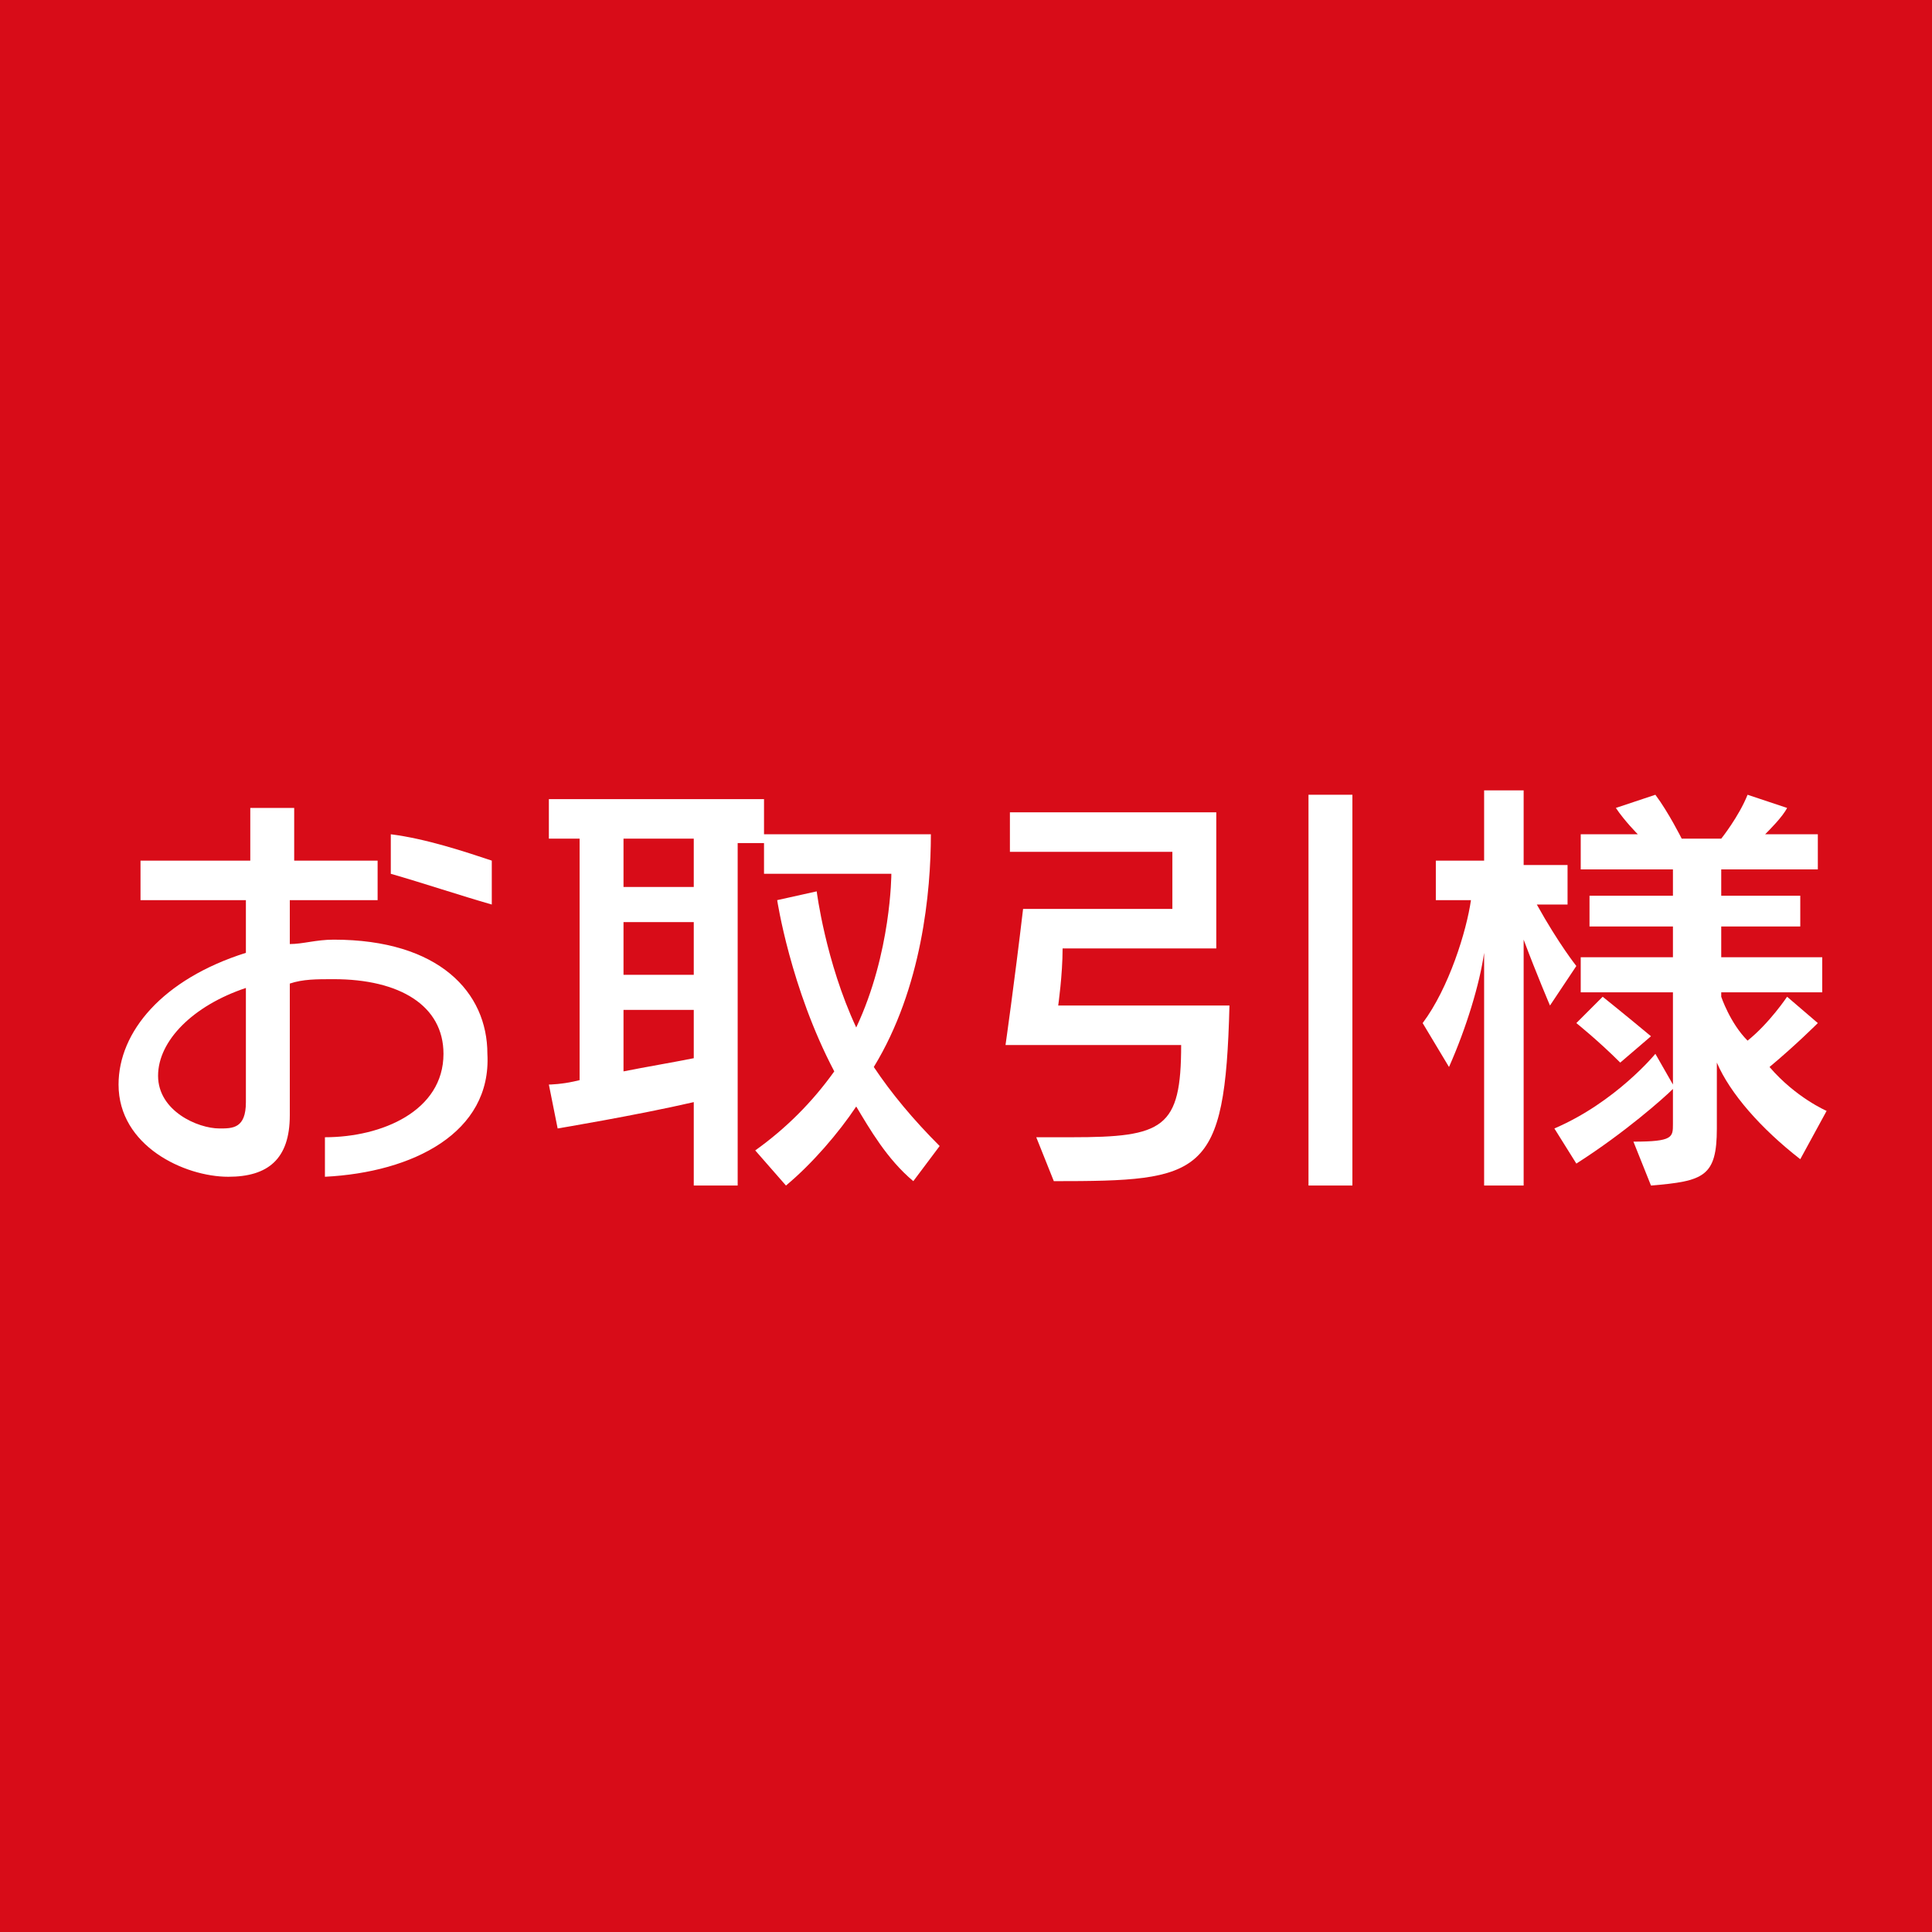 <?xml version="1.0" encoding="utf-8"?>
<!-- Generator: Adobe Illustrator 22.1.0, SVG Export Plug-In . SVG Version: 6.00 Build 0)  -->
<svg version="1.1" id="レイヤー_1" xmlns="http://www.w3.org/2000/svg" xmlns:xlink="http://www.w3.org/1999/xlink" x="0px"
	 y="0px" viewBox="0 0 44 44" style="enable-background:new 0 0 44 44;" xml:space="preserve">
<style type="text/css">
	.st0{fill:#D80C18;}
	.st1{fill:#FFFFFF;}
</style>
<g>
	<g>
		<g>
			<g>
				<rect class="st0" width="44" height="44"/>
			</g>
		</g>
	</g>
	<g>
		<g>
			<path class="st1" d="M7.4,26.8v-0.9c1.3,0,2.7-0.6,2.7-1.9c0-1.1-1-1.7-2.5-1.7c-0.4,0-0.7,0-1,0.1v3c0,1-0.5,1.4-1.4,1.4
				c-1,0-2.5-0.7-2.5-2.1c0-1.2,1-2.4,2.9-3v-1.2H3.2v-0.9h2.5v-1.2h1v1.2h1.9v0.9H6.6v1c0.3,0,0.6-0.1,1-0.1c2.4,0,3.5,1.2,3.5,2.6
				C11.2,25.8,9.4,26.7,7.4,26.8z M5.6,22.5c-1.2,0.4-2,1.2-2,2c0,0.8,0.9,1.2,1.4,1.2c0.3,0,0.6,0,0.6-0.6V22.5z M8.9,19.9V19
				c0.8,0.1,1.7,0.4,2.3,0.6v1C10.5,20.4,9.6,20.1,8.9,19.9z"/>
			<path class="st1" d="M20.8,26.9c-0.6-0.5-1-1.2-1.3-1.7c-0.4,0.6-1,1.3-1.6,1.8l-0.7-0.8c0.7-0.5,1.3-1.1,1.8-1.8
				c-1-1.9-1.3-3.9-1.3-3.9l0.9-0.2c0,0,0.2,1.6,0.9,3.1c0.8-1.7,0.8-3.5,0.8-3.5h-2.9v-0.7h-0.6V27h-1v-1.9
				c-1.3,0.3-3.1,0.6-3.1,0.6l-0.2-1c0,0,0.3,0,0.7-0.1v-5.5h-0.7v-0.9h4.9V19h3.8c0,1.3-0.2,3.5-1.3,5.3c0.4,0.6,0.9,1.2,1.5,1.8
				L20.8,26.9z M15.8,19.1h-1.6v1.1h1.6V19.1z M15.8,21h-1.6v1.2h1.6V21z M15.8,23h-1.6v1.4c0.5-0.1,1.1-0.2,1.6-0.3V23z"/>
			<path class="st1" d="M24,26.9l-0.4-1c0.3,0,0.5,0,0.8,0c2.1,0,2.5-0.2,2.5-2.1h-4c0,0,0.2-1.4,0.4-3.1h3.4v-1.3h-3.7v-0.9h4.7
				v3.1h-3.5c0,0.6-0.1,1.3-0.1,1.3h3.8h0.1C27.9,26.8,27.4,26.9,24,26.9z M29.8,27v-8.9h1V27H29.8z"/>
			<path class="st1" d="M35.3,22.9c0,0-0.3-0.7-0.6-1.5V27h-0.9v-5.3c-0.1,0.7-0.4,1.7-0.8,2.6l-0.6-1c0.6-0.8,1-2.1,1.1-2.8h-0.8
				v-0.9h1.1V18h0.9v1.7h1v0.9H35c0.5,0.9,0.9,1.4,0.9,1.4L35.3,22.9z M41,26.4c-0.9-0.7-1.6-1.5-1.9-2.2v1.5c0,1.1-0.3,1.2-1.5,1.3
				L37.2,26c0.9,0,0.9-0.1,0.9-0.4c0,0,0,0,0,0v-0.8c-0.2,0.2-1.1,1-2.2,1.7l-0.5-0.8c1.4-0.6,2.3-1.7,2.3-1.7l0.4,0.7v-2.1H36v-0.8
				h2.1v-0.7h-1.9v-0.7h1.9v-0.6H36v-0.8h1.3c0,0-0.3-0.3-0.5-0.6l0.9-0.3c0.3,0.4,0.6,1,0.6,1h0.9c0,0,0.4-0.5,0.6-1l0.9,0.3
				c-0.1,0.2-0.4,0.5-0.5,0.6h1.2v0.8h-2.2v0.6h1.8v0.7h-1.8v0.7h2.3v0.8h-2.3v0.1c0,0,0.2,0.6,0.6,1c0.5-0.4,0.9-1,0.9-1l0.7,0.6
				c0,0-0.5,0.5-1.1,1c0.6,0.7,1.3,1,1.3,1L41,26.4z M36.9,24.2c-0.5-0.5-1-0.9-1-0.9l0.6-0.6c0,0,0.5,0.4,1.1,0.9L36.9,24.2z"/>
		</g>
	</g>
</g>
</svg>
